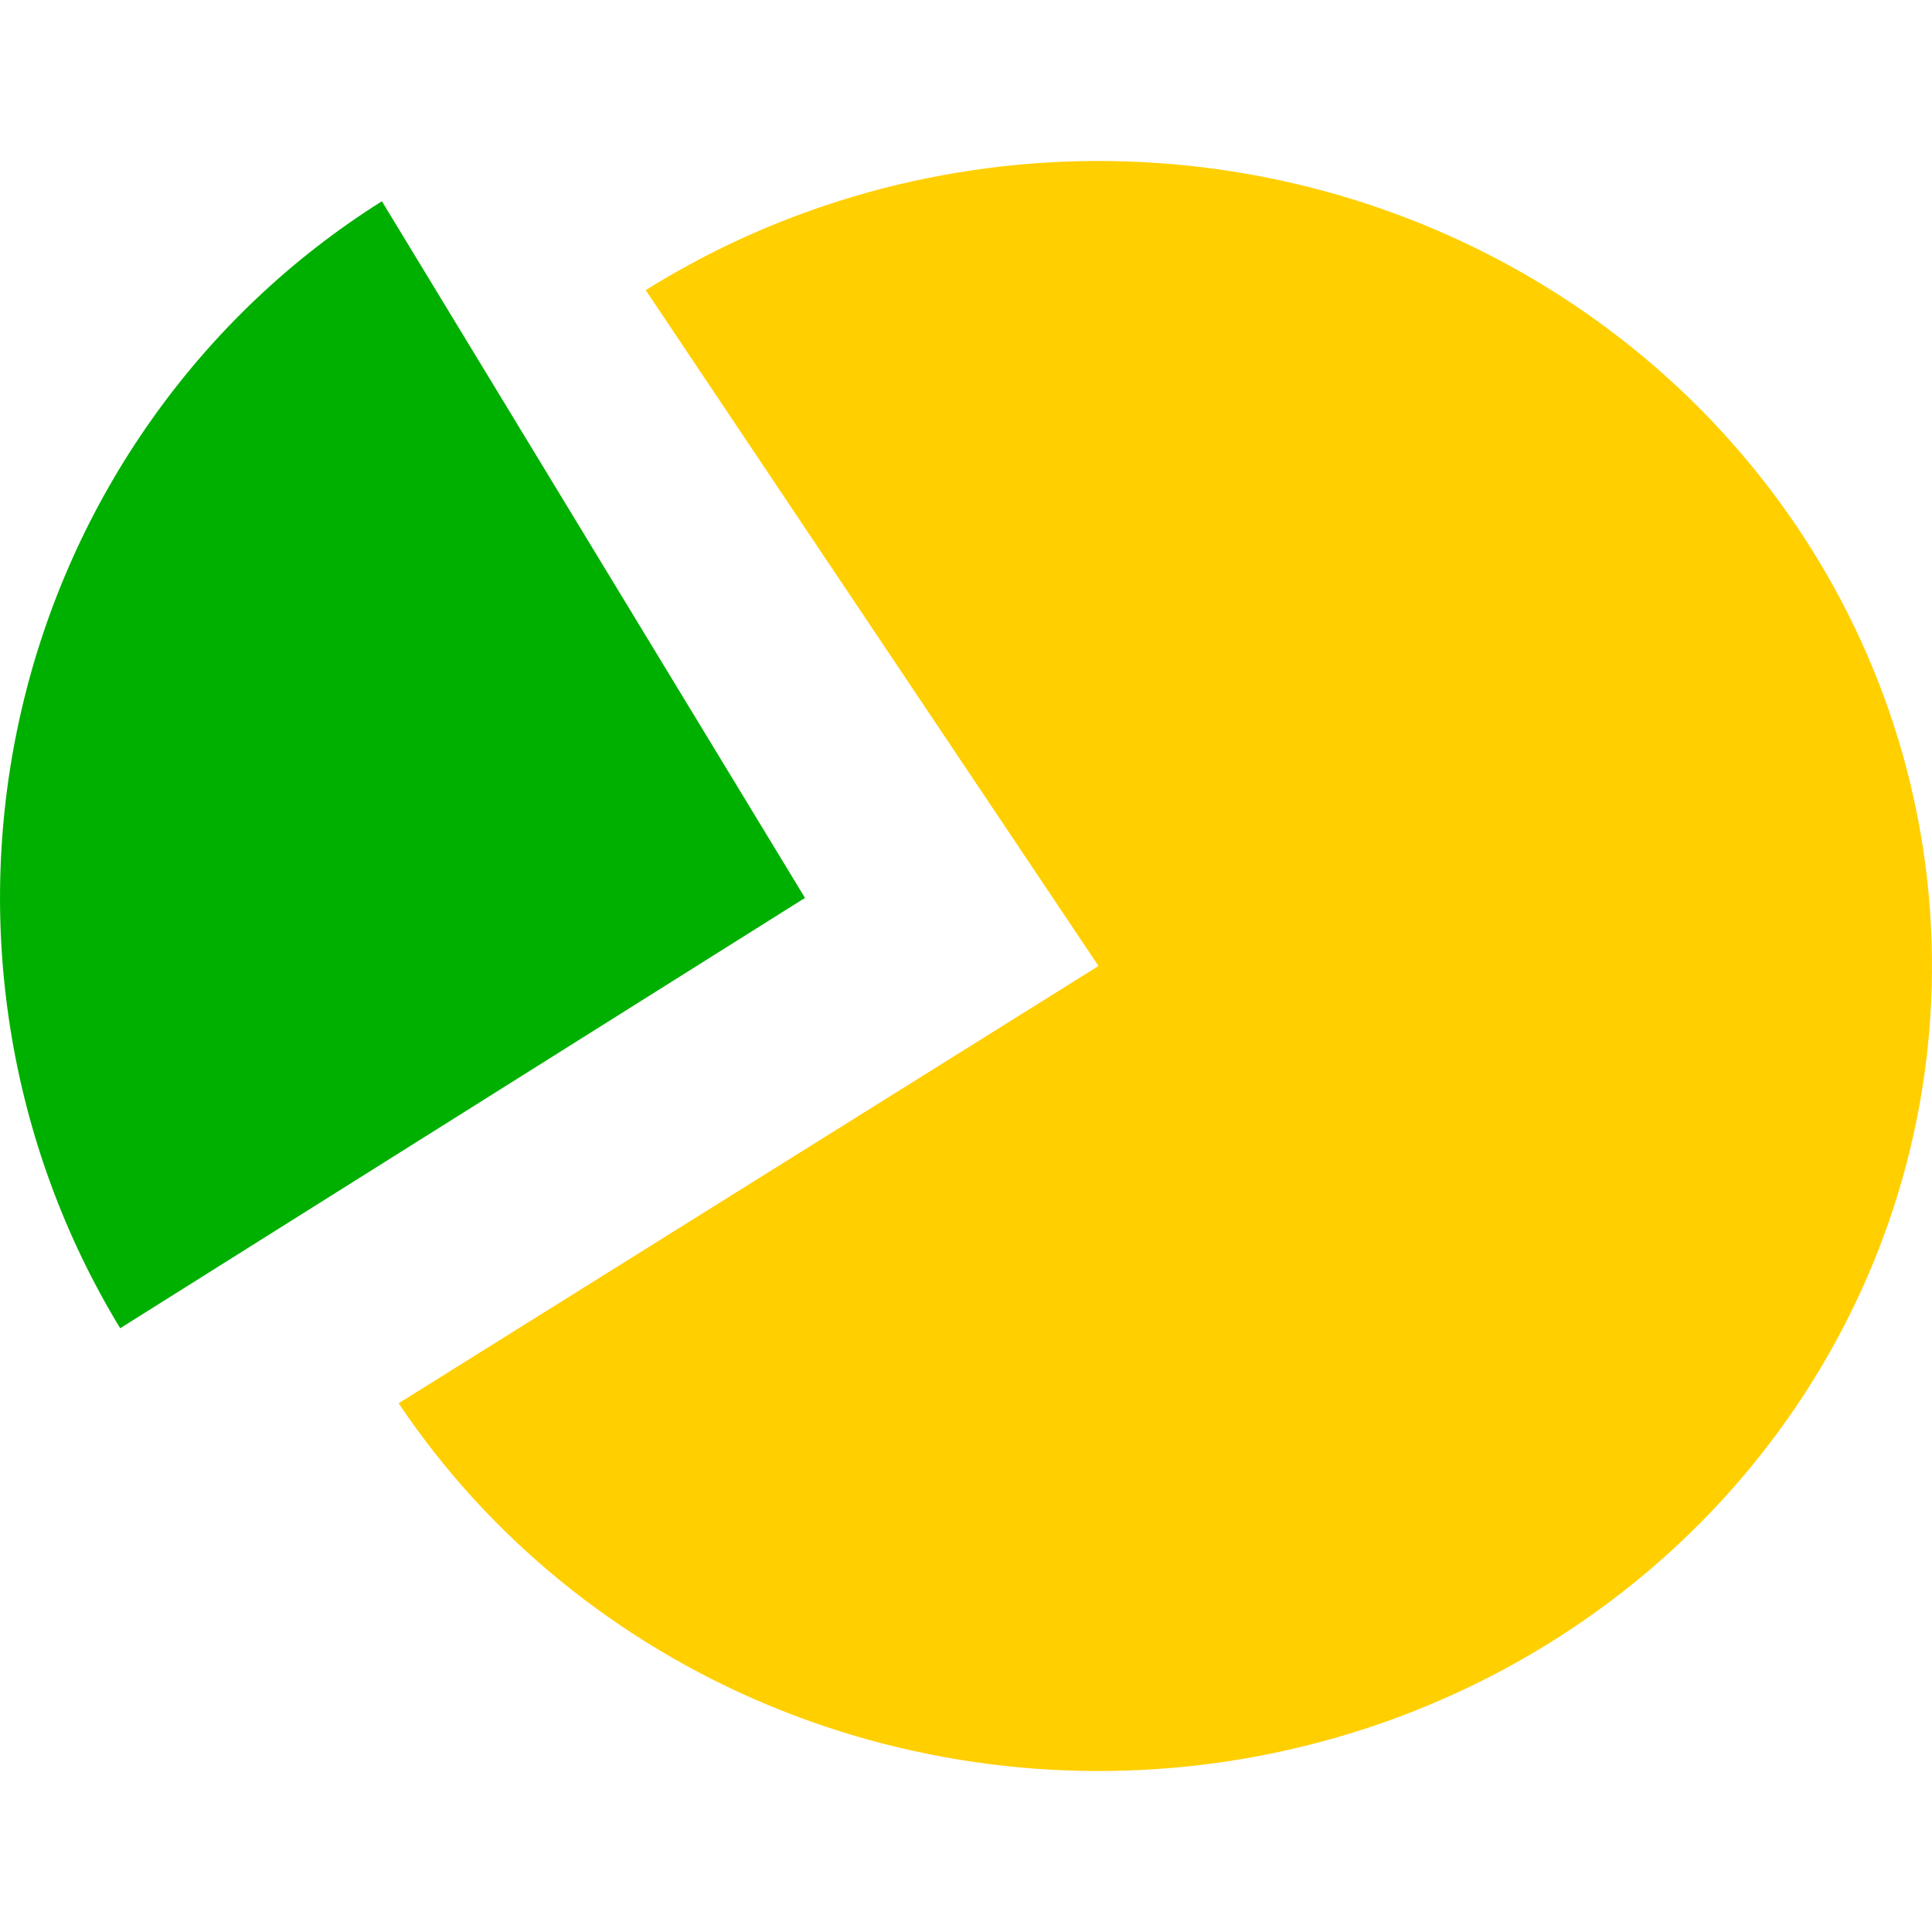 <svg width="24" height="24" viewBox="0 0 24 24" fill="none" xmlns="http://www.w3.org/2000/svg">
<path d="M8.021 3.604C9.74 2.53 11.751 1.972 13.799 2.001C15.846 2.03 17.839 2.645 19.525 3.768C21.21 4.891 22.514 6.472 23.269 8.31C24.025 10.148 24.199 12.162 23.77 14.096C23.341 16.03 22.327 17.797 20.858 19.175C19.389 20.552 17.529 21.479 15.515 21.836C13.501 22.193 11.422 21.965 9.542 21.181C7.662 20.397 6.065 19.093 4.952 17.432L13.646 12L8.021 3.604Z" fill="#FFCF00"/>
<path d="M1.493 16.5C0.802 15.364 0.339 14.1 0.129 12.781C-0.081 11.463 -0.034 10.115 0.268 8.815C0.57 7.515 1.121 6.288 1.889 5.205C2.657 4.121 3.627 3.202 4.744 2.5L10 11.154L1.493 16.5Z" fill="#00B000"/>
</svg>
